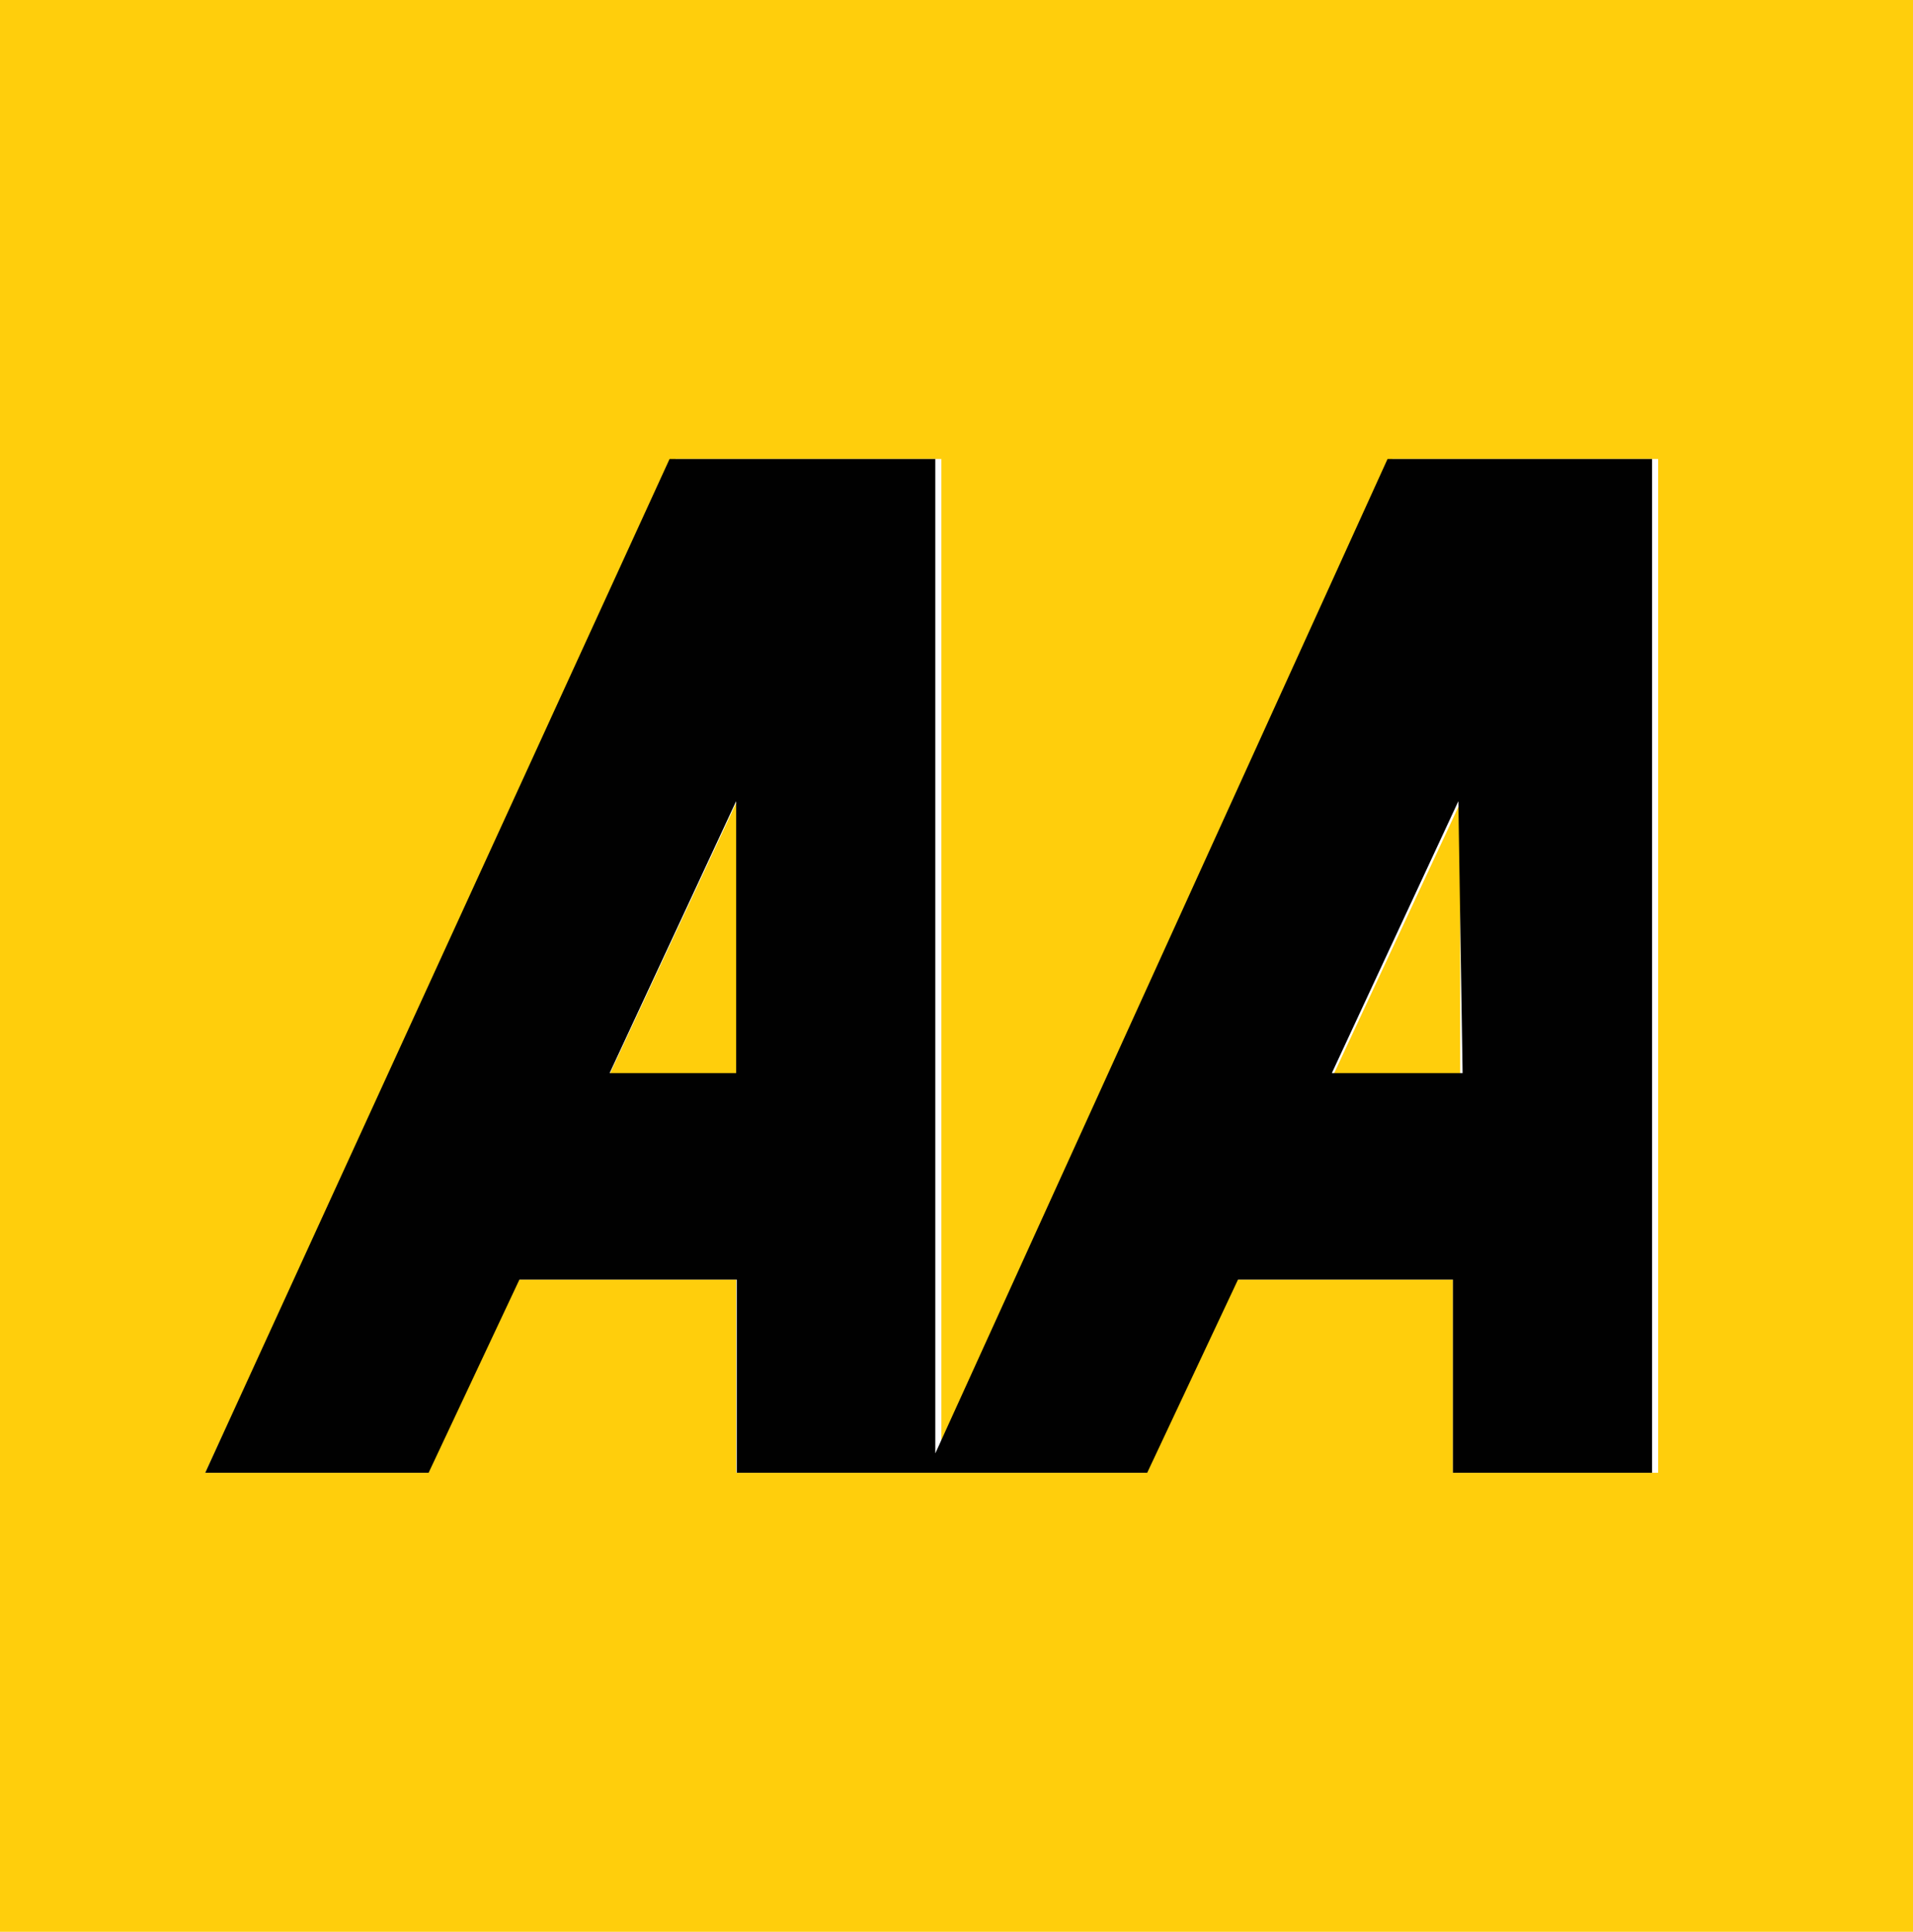 <svg xmlns="http://www.w3.org/2000/svg" width="31.6" height="31.9" viewBox="0 0 31.6 31.9"><title>Asset 1</title><path d="M0,0V31.9H31.6V0ZM27.31,24.32H24V21.13H20.43l-1.5,3.19H12.16V21.13H8.57l-1.5,3.19H3.39L11.16,7.58h4.39V24L23,7.58h4.39V24.32Z" fill="#ffce0c"/><polygon points="24.12 17.74 24.12 13.26 22.03 17.74 24.12 17.74" fill="#ffce0c"/><polygon points="12.16 17.74 12.16 13.26 10.07 17.74 12.16 17.74" fill="#ffce0c"/><path d="M15.45,24V7.58H11.06L3.39,24.32H7.08l1.5-3.19h3.59v3.19h6.78l1.5-3.19H24v3.19h3.29V7.58H22.92Zm-3.29-6.28H10.07l2.09-4.49Zm12,0H22l2.09-4.49Z" fill="#010101"/></svg>